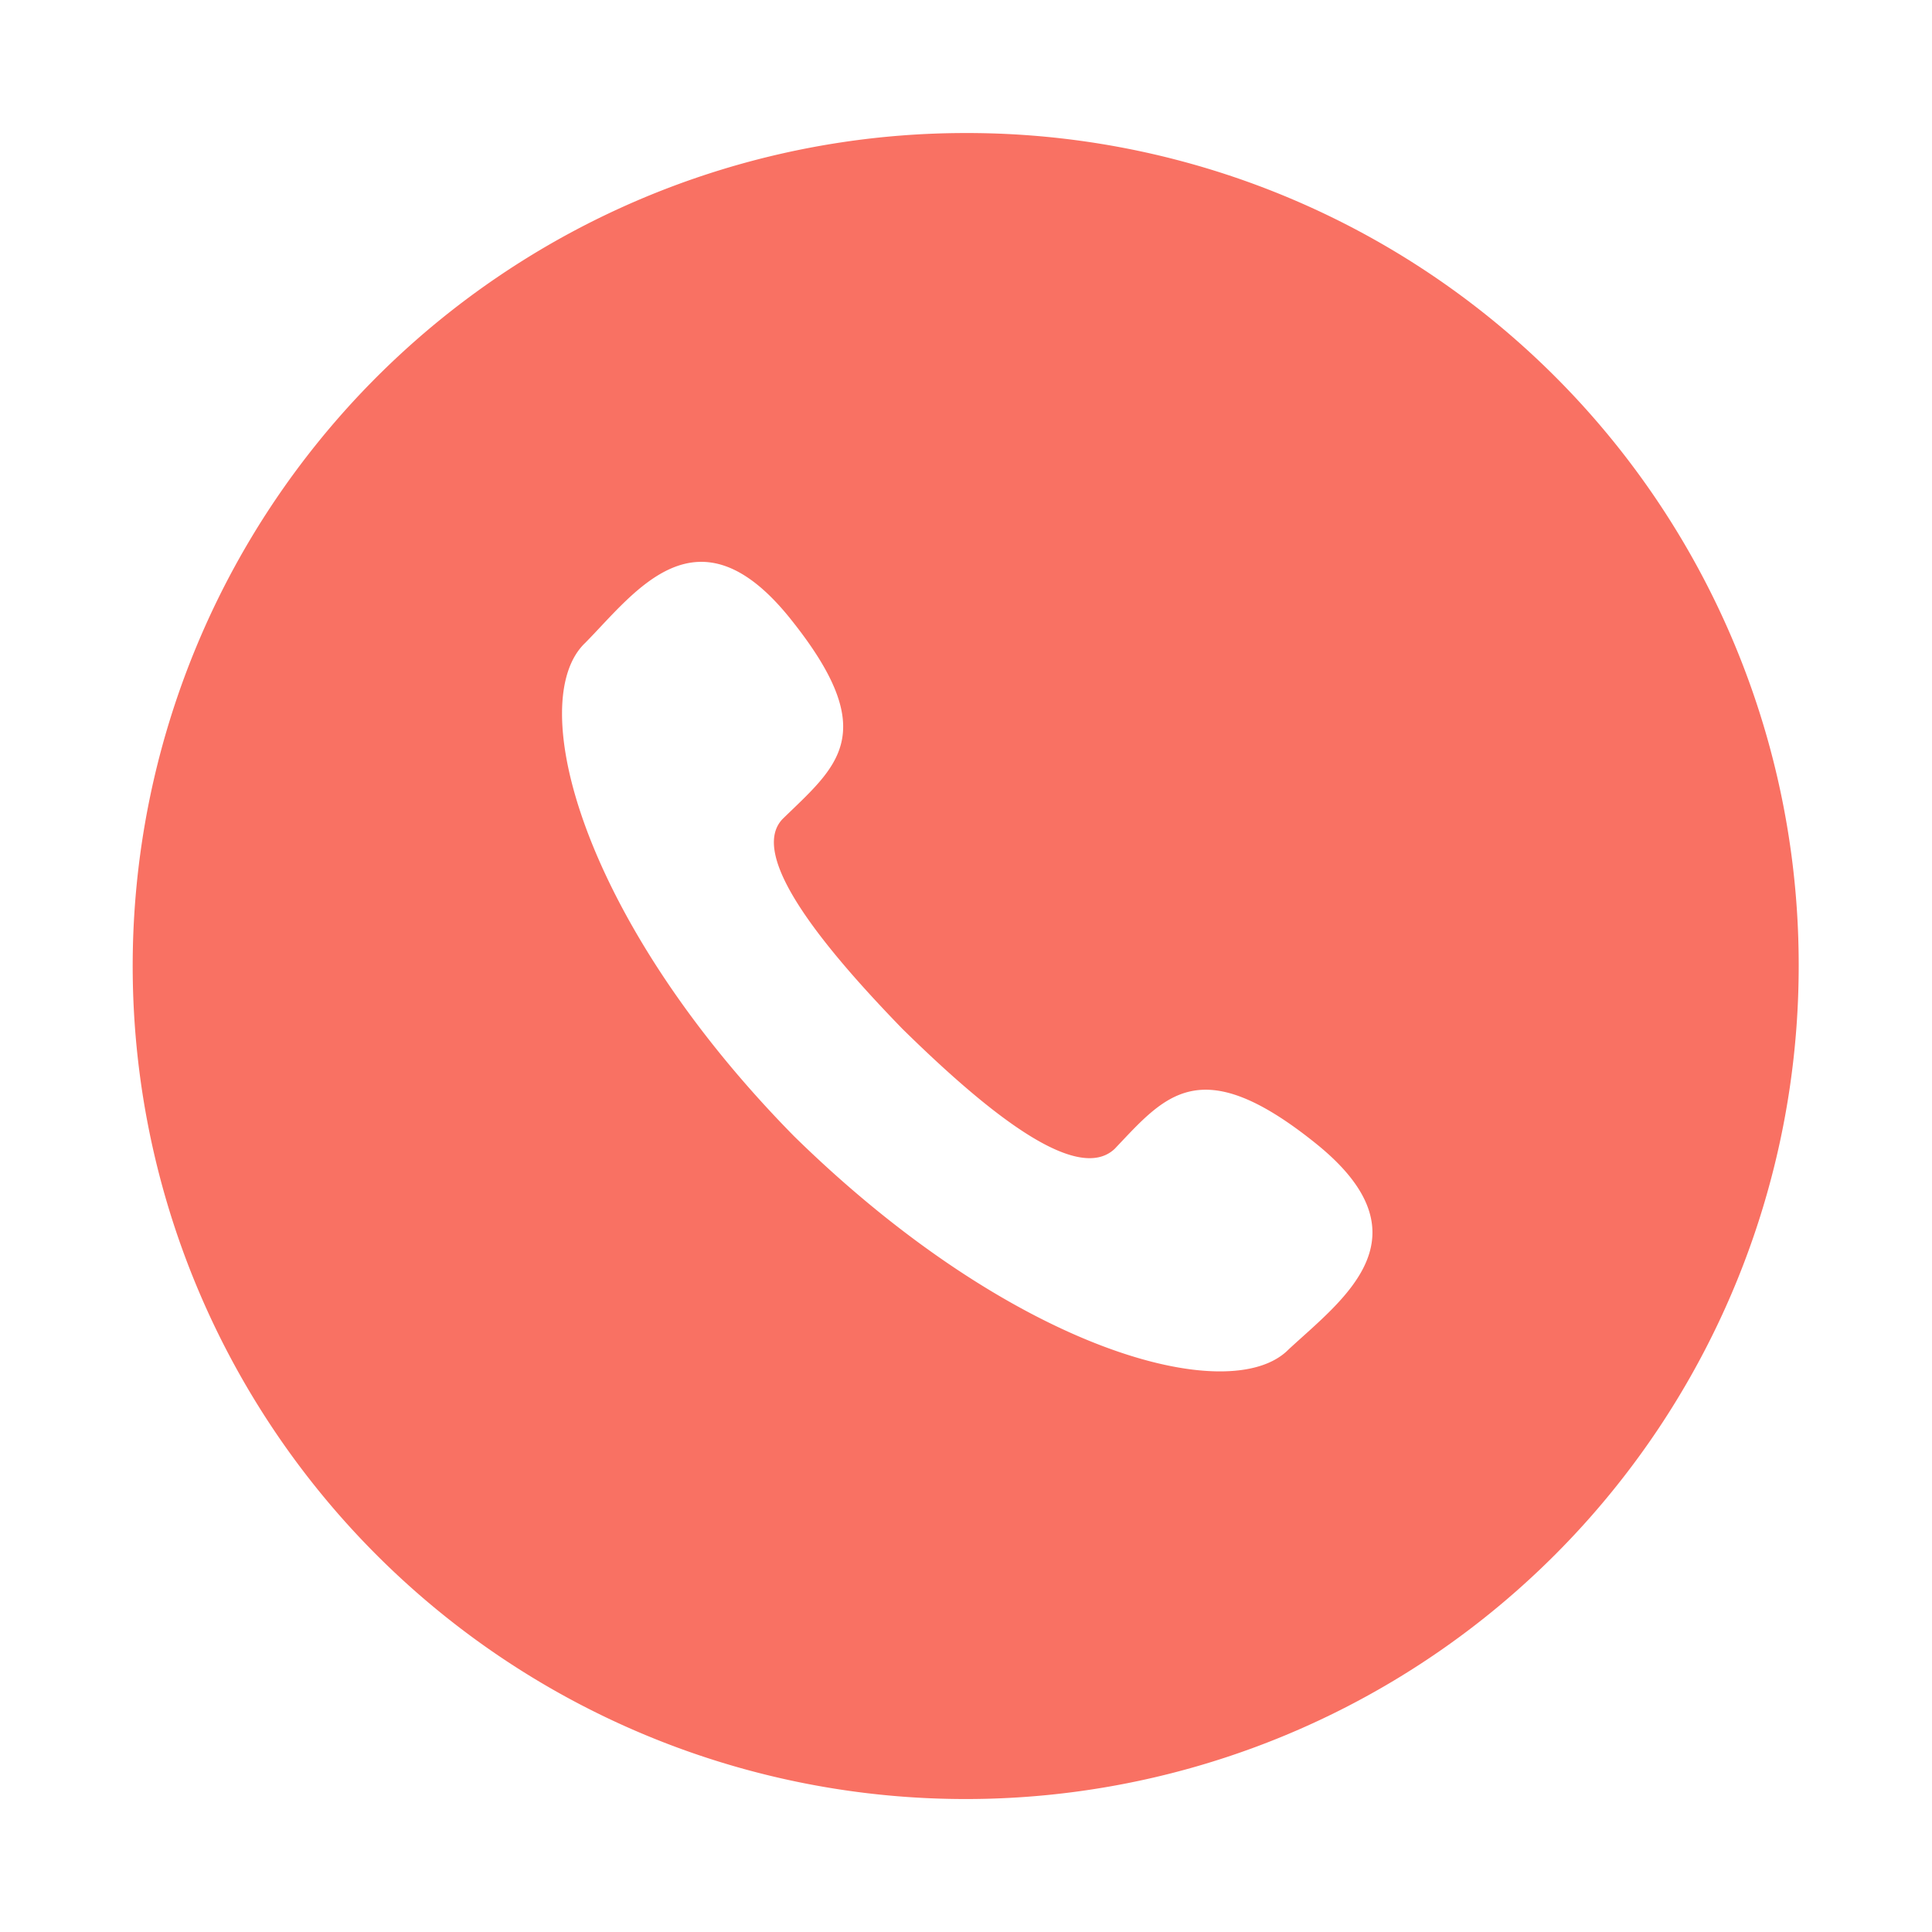 <svg xmlns="http://www.w3.org/2000/svg" width="50" height="50" viewBox="0 0 50 50">
  <defs>
    <style>
      .cls-1 {
        fill: #f97163;
        fill-rule: evenodd;
      }
    </style>
  </defs>
  <path id="热线" class="cls-1" d="M10824.2,777.24a21.558,21.558,0,1,0,21.6,21.558A21.522,21.522,0,0,0,10824.2,777.24Zm8.4,31.479c-1.5,1.53-7.1.07-12.8-5.517-5.5-5.586-7-11.265-5.4-12.772,1.3-1.321,2.9-3.616,5.3-.626s1.2,3.825-.2,5.192c-0.9.95,1.1,3.362,3.1,5.424,2.1,2.063,4.5,4.057,5.5,3.107,1.3-1.368,2.2-2.55,5.2-.14S10834,807.421,10832.6,808.719Z" transform="translate(-10799.25 -773.797)"/>
</svg>
